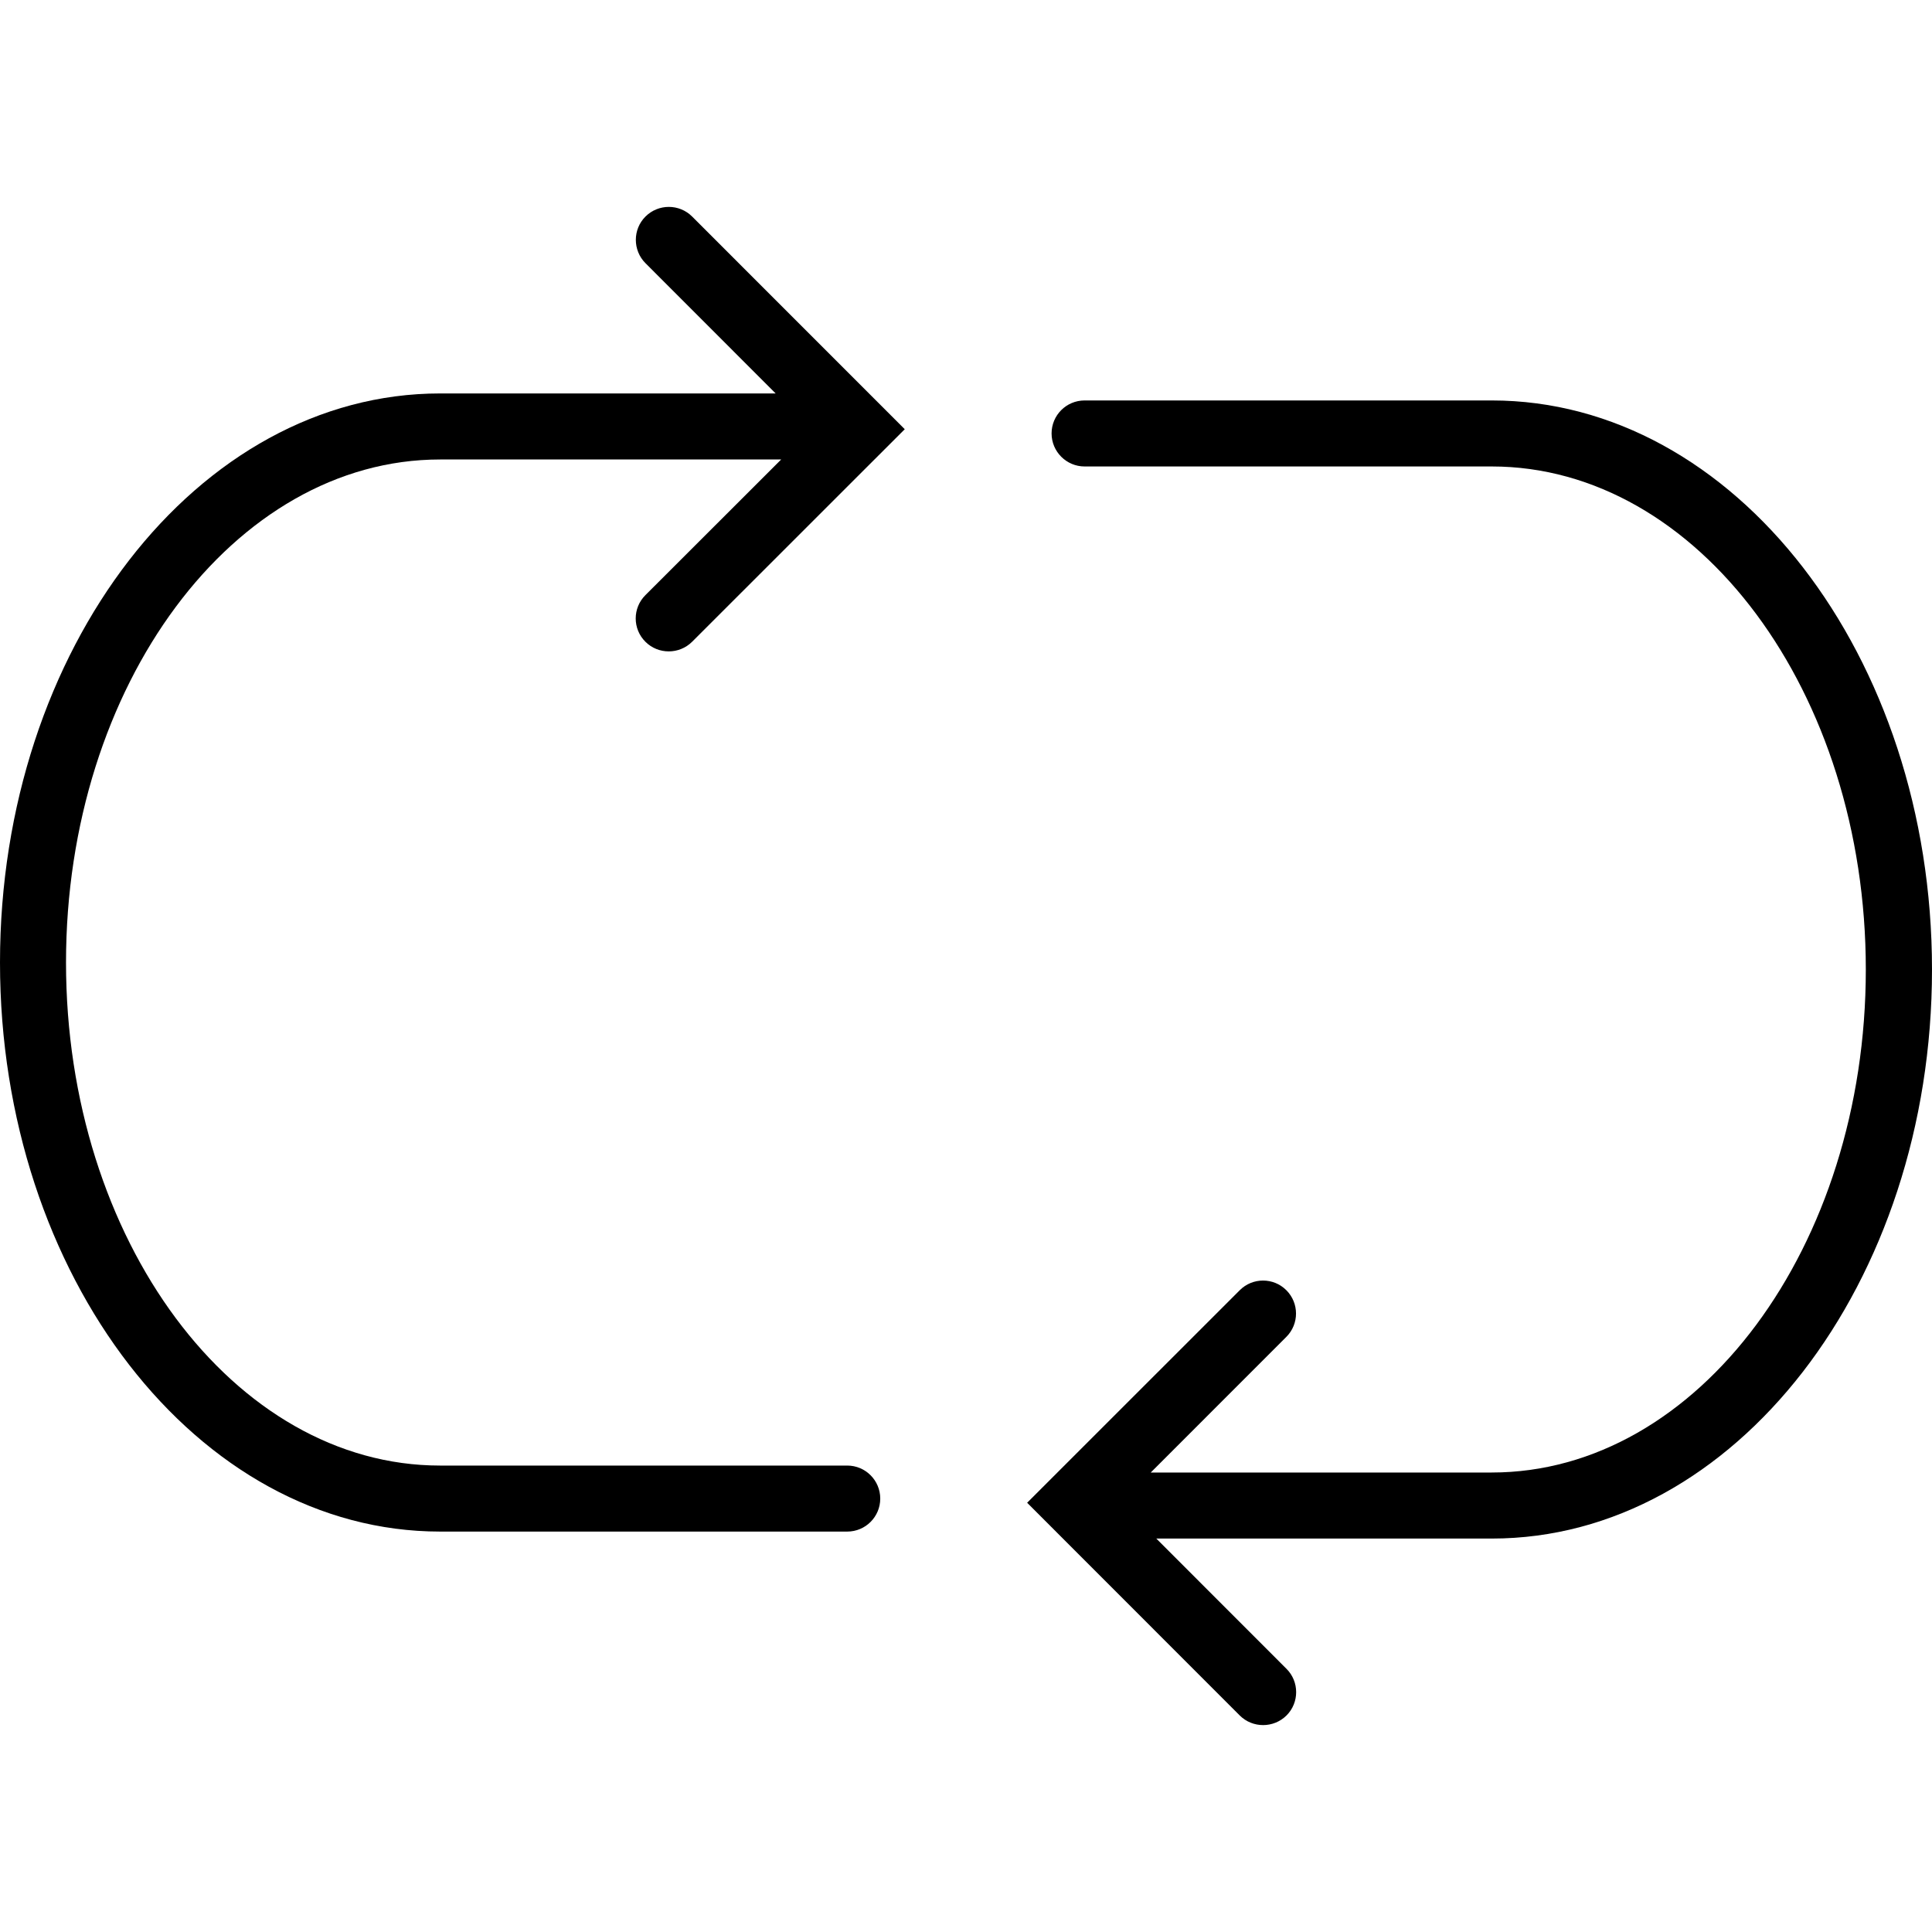 <?xml version="1.0" encoding="iso-8859-1"?>
<!-- Uploaded to: SVG Repo, www.svgrepo.com, Generator: SVG Repo Mixer Tools -->
<!DOCTYPE svg PUBLIC "-//W3C//DTD SVG 1.1//EN" "http://www.w3.org/Graphics/SVG/1.1/DTD/svg11.dtd">
<svg fill="#000000" version="1.1" id="Capa_1" xmlns="http://www.w3.org/2000/svg" xmlns:xlink="http://www.w3.org/1999/xlink" 
	 width="800px" height="800px" viewBox="0 0 68.369 68.369"
	 xml:space="preserve">
<g>
	<g>
		<path d="M22.839,22.71c0.229,0.229,0.528,0.341,0.827,0.341s0.599-0.114,0.827-0.341l7.524-7.521l-7.524-7.526
			c-0.455-0.455-1.195-0.455-1.651,0c-0.455,0.453-0.455,1.196,0,1.651l4.606,4.609H15.575C6.987,13.924,0,22.956,0,34.061
			c0,11.104,6.989,20.138,15.575,20.138h14.407c0.645,0,1.168-0.522,1.168-1.168c0-0.644-0.523-1.168-1.168-1.168H15.575
			c-7.299,0-13.239-7.984-13.239-17.802c0-9.815,5.94-17.801,13.239-17.801h12.069l-4.803,4.799
			C22.382,21.515,22.382,22.255,22.839,22.71z"/>
		<path d="M52.789,14.171H38.381c-0.644,0-1.168,0.521-1.168,1.168c0,0.642,0.524,1.168,1.168,1.168h14.407
			c7.3,0,13.239,7.983,13.239,17.8c0,9.815-5.939,17.802-13.239,17.802H40.722l4.799-4.8c0.456-0.456,0.456-1.195,0-1.651
			c-0.454-0.456-1.195-0.456-1.649,0l-7.524,7.521l7.524,7.528c0.229,0.228,0.527,0.34,0.828,0.34c0.297,0,0.598-0.114,0.826-0.34
			c0.456-0.454,0.456-1.198,0-1.651l-4.607-4.61h11.875c8.586,0,15.575-9.031,15.575-20.138
			C68.369,23.203,61.379,14.171,52.789,14.171z"/>
	</g>
</g>
</svg>